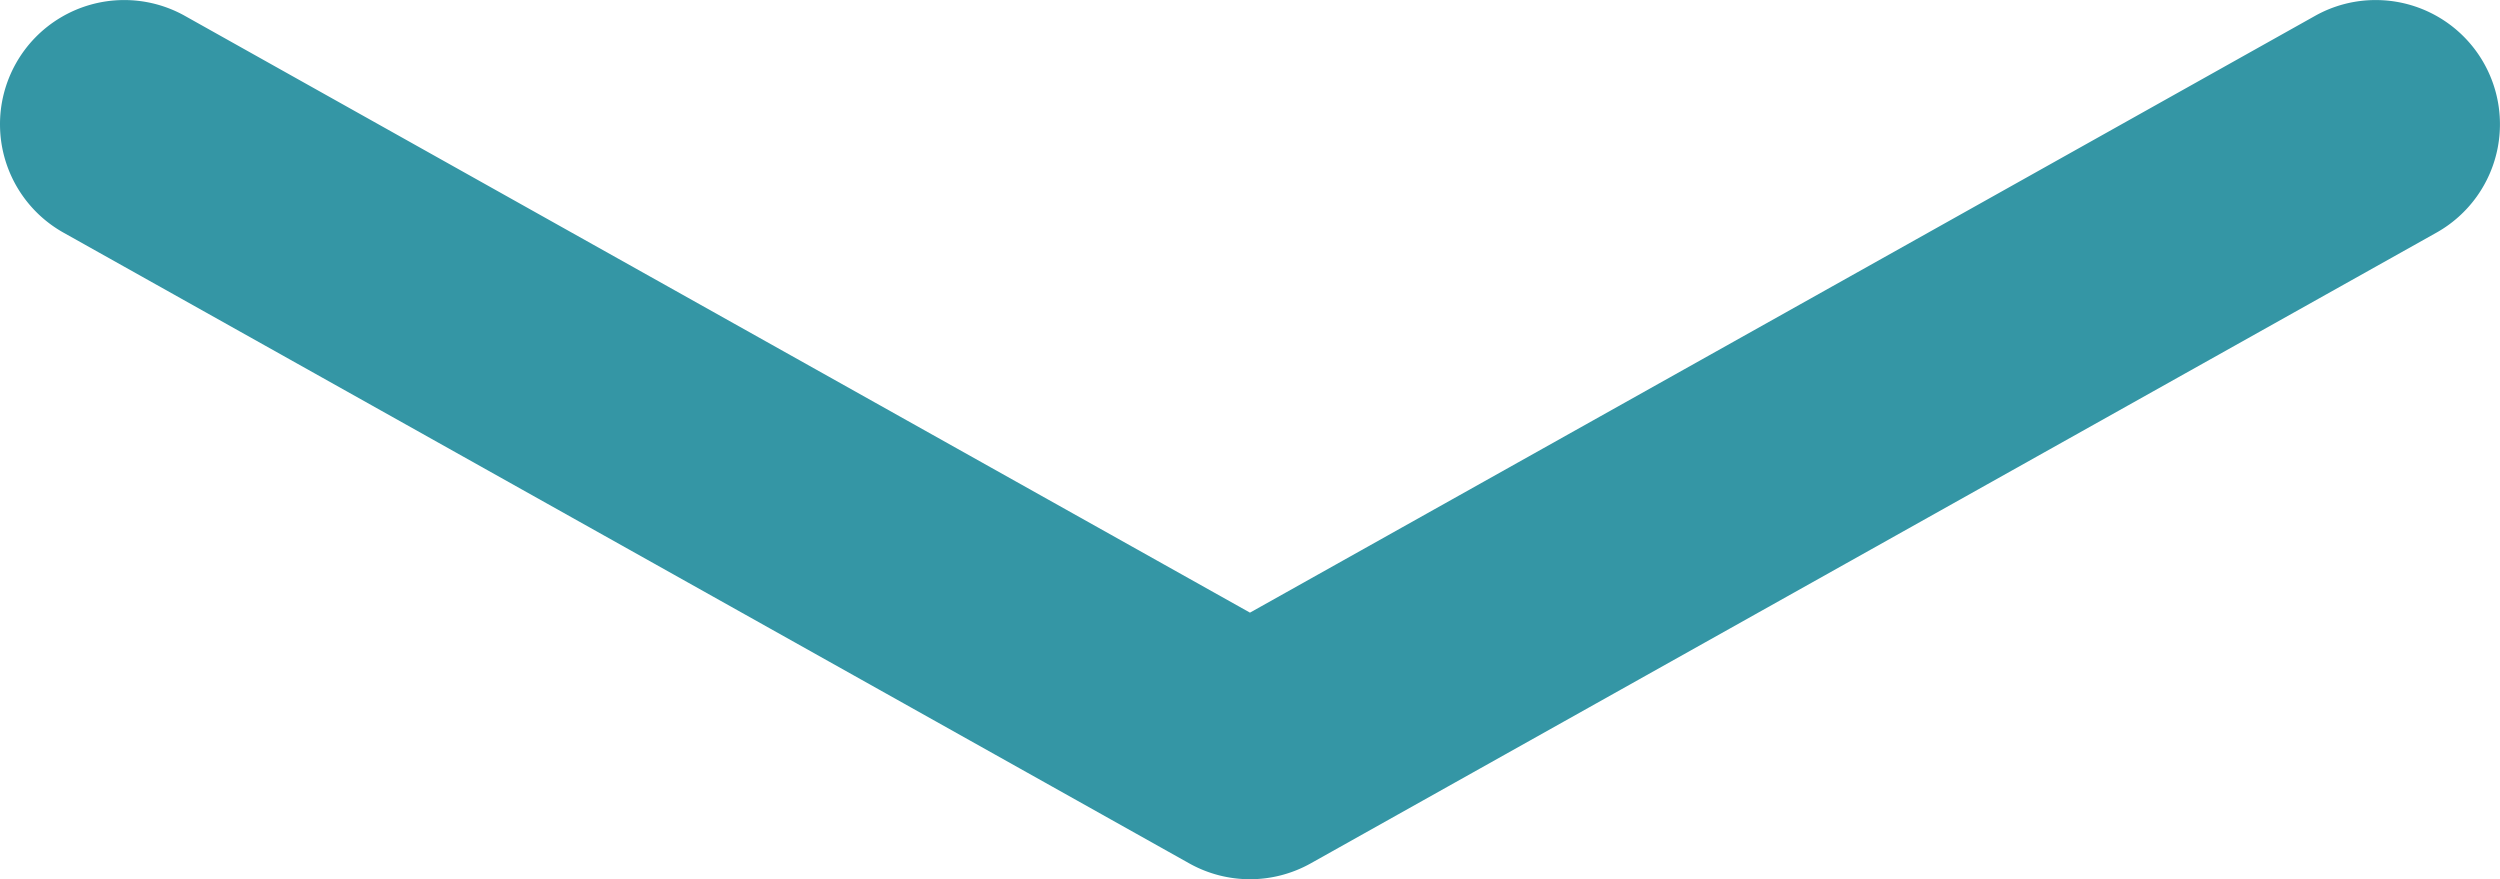<svg xmlns="http://www.w3.org/2000/svg" width="50.311" height="17.694" viewBox="0 0 50.311 17.694"><path d="M2788.692,2607.9a2.5,2.5,0,0,1-1.224-4.681l22.655-12.693a2.5,2.5,0,0,1,2.444,0l22.655,12.693a2.5,2.5,0,0,1-2.444,4.362l-21.433-12.009-21.433,12.009A2.486,2.486,0,0,1,2788.692,2607.9Z" transform="translate(2836.5 2607.901) rotate(180)" fill="#3496a5"/></svg>